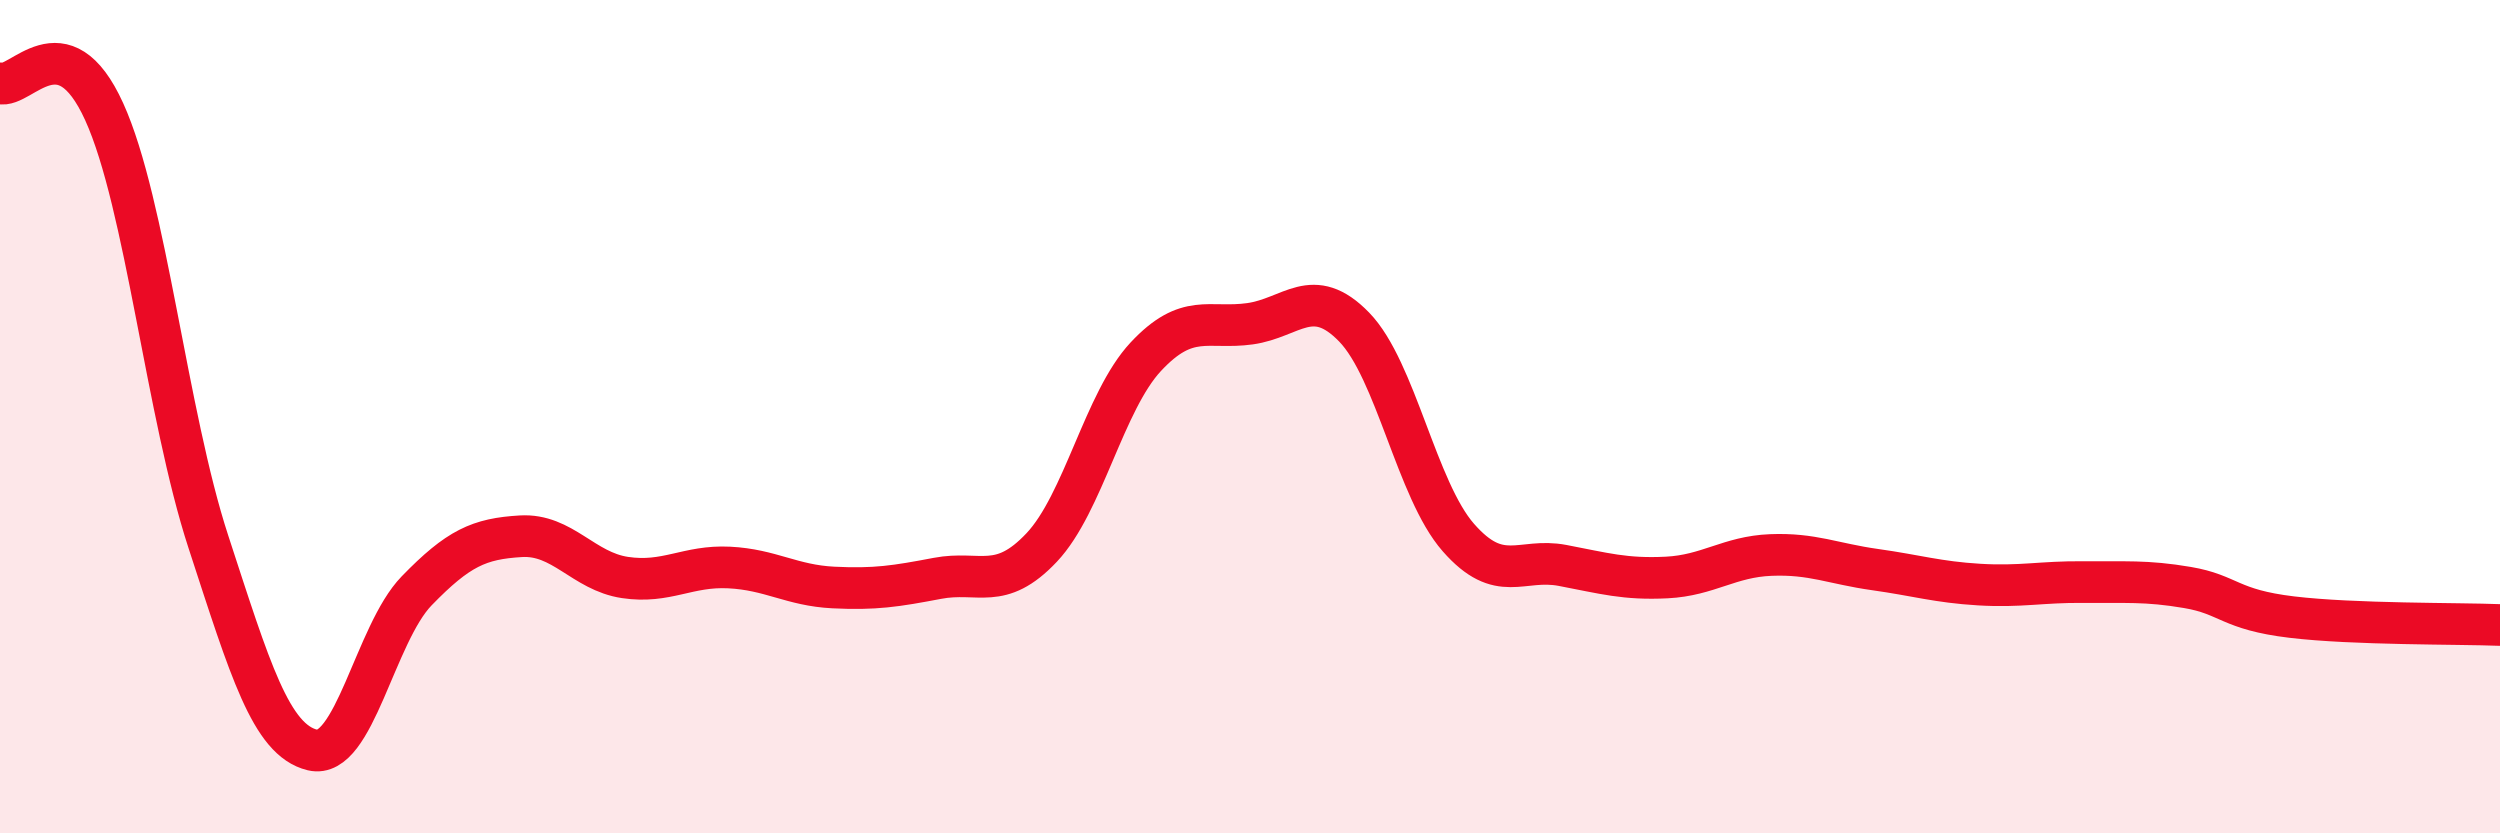 
    <svg width="60" height="20" viewBox="0 0 60 20" xmlns="http://www.w3.org/2000/svg">
      <path
        d="M 0,2 C 0.5,2.14 1.5,0.48 2.5,2.68 C 3.5,4.88 4,9.94 5,13 C 6,16.06 6.5,17.76 7.5,18 C 8.5,18.24 9,15.21 10,14.18 C 11,13.15 11.5,12.93 12.5,12.87 C 13.5,12.81 14,13.71 15,13.86 C 16,14.01 16.5,13.57 17.5,13.62 C 18.5,13.67 19,14.05 20,14.1 C 21,14.15 21.5,14.07 22.5,13.88 C 23.5,13.69 24,14.2 25,13.14 C 26,12.08 26.5,9.63 27.5,8.56 C 28.5,7.49 29,7.91 30,7.77 C 31,7.63 31.5,6.82 32.5,7.85 C 33.5,8.88 34,11.76 35,12.9 C 36,14.04 36.5,13.38 37.5,13.57 C 38.5,13.76 39,13.91 40,13.86 C 41,13.81 41.5,13.36 42.5,13.32 C 43.5,13.28 44,13.53 45,13.67 C 46,13.81 46.5,13.97 47.5,14.03 C 48.5,14.09 49,13.96 50,13.97 C 51,13.98 51.5,13.93 52.5,14.1 C 53.5,14.27 53.5,14.63 55,14.81 C 56.5,14.99 59,14.96 60,15L60 20L0 20Z"
        fill="#EB0A25"
        opacity="0.1"
        stroke-linecap="round"
        stroke-linejoin="round"
      />
      <path
        d="M 0,2 C 0.5,2.14 1.5,0.48 2.5,2.68 C 3.5,4.88 4,9.94 5,13 C 6,16.06 6.5,17.76 7.5,18 C 8.5,18.24 9,15.21 10,14.18 C 11,13.15 11.5,12.93 12.5,12.87 C 13.5,12.81 14,13.71 15,13.86 C 16,14.01 16.5,13.57 17.5,13.62 C 18.5,13.67 19,14.05 20,14.1 C 21,14.15 21.5,14.07 22.5,13.88 C 23.5,13.69 24,14.2 25,13.14 C 26,12.08 26.5,9.63 27.5,8.56 C 28.5,7.49 29,7.91 30,7.77 C 31,7.63 31.5,6.82 32.5,7.85 C 33.5,8.88 34,11.76 35,12.9 C 36,14.04 36.5,13.38 37.5,13.57 C 38.5,13.76 39,13.91 40,13.86 C 41,13.81 41.5,13.36 42.5,13.32 C 43.5,13.28 44,13.53 45,13.67 C 46,13.81 46.5,13.97 47.5,14.03 C 48.5,14.09 49,13.96 50,13.97 C 51,13.98 51.5,13.93 52.5,14.1 C 53.5,14.27 53.5,14.63 55,14.81 C 56.5,14.99 59,14.96 60,15"
        stroke="#EB0A25"
        stroke-width="1"
        fill="none"
        stroke-linecap="round"
        stroke-linejoin="round"
      />
    </svg>
  